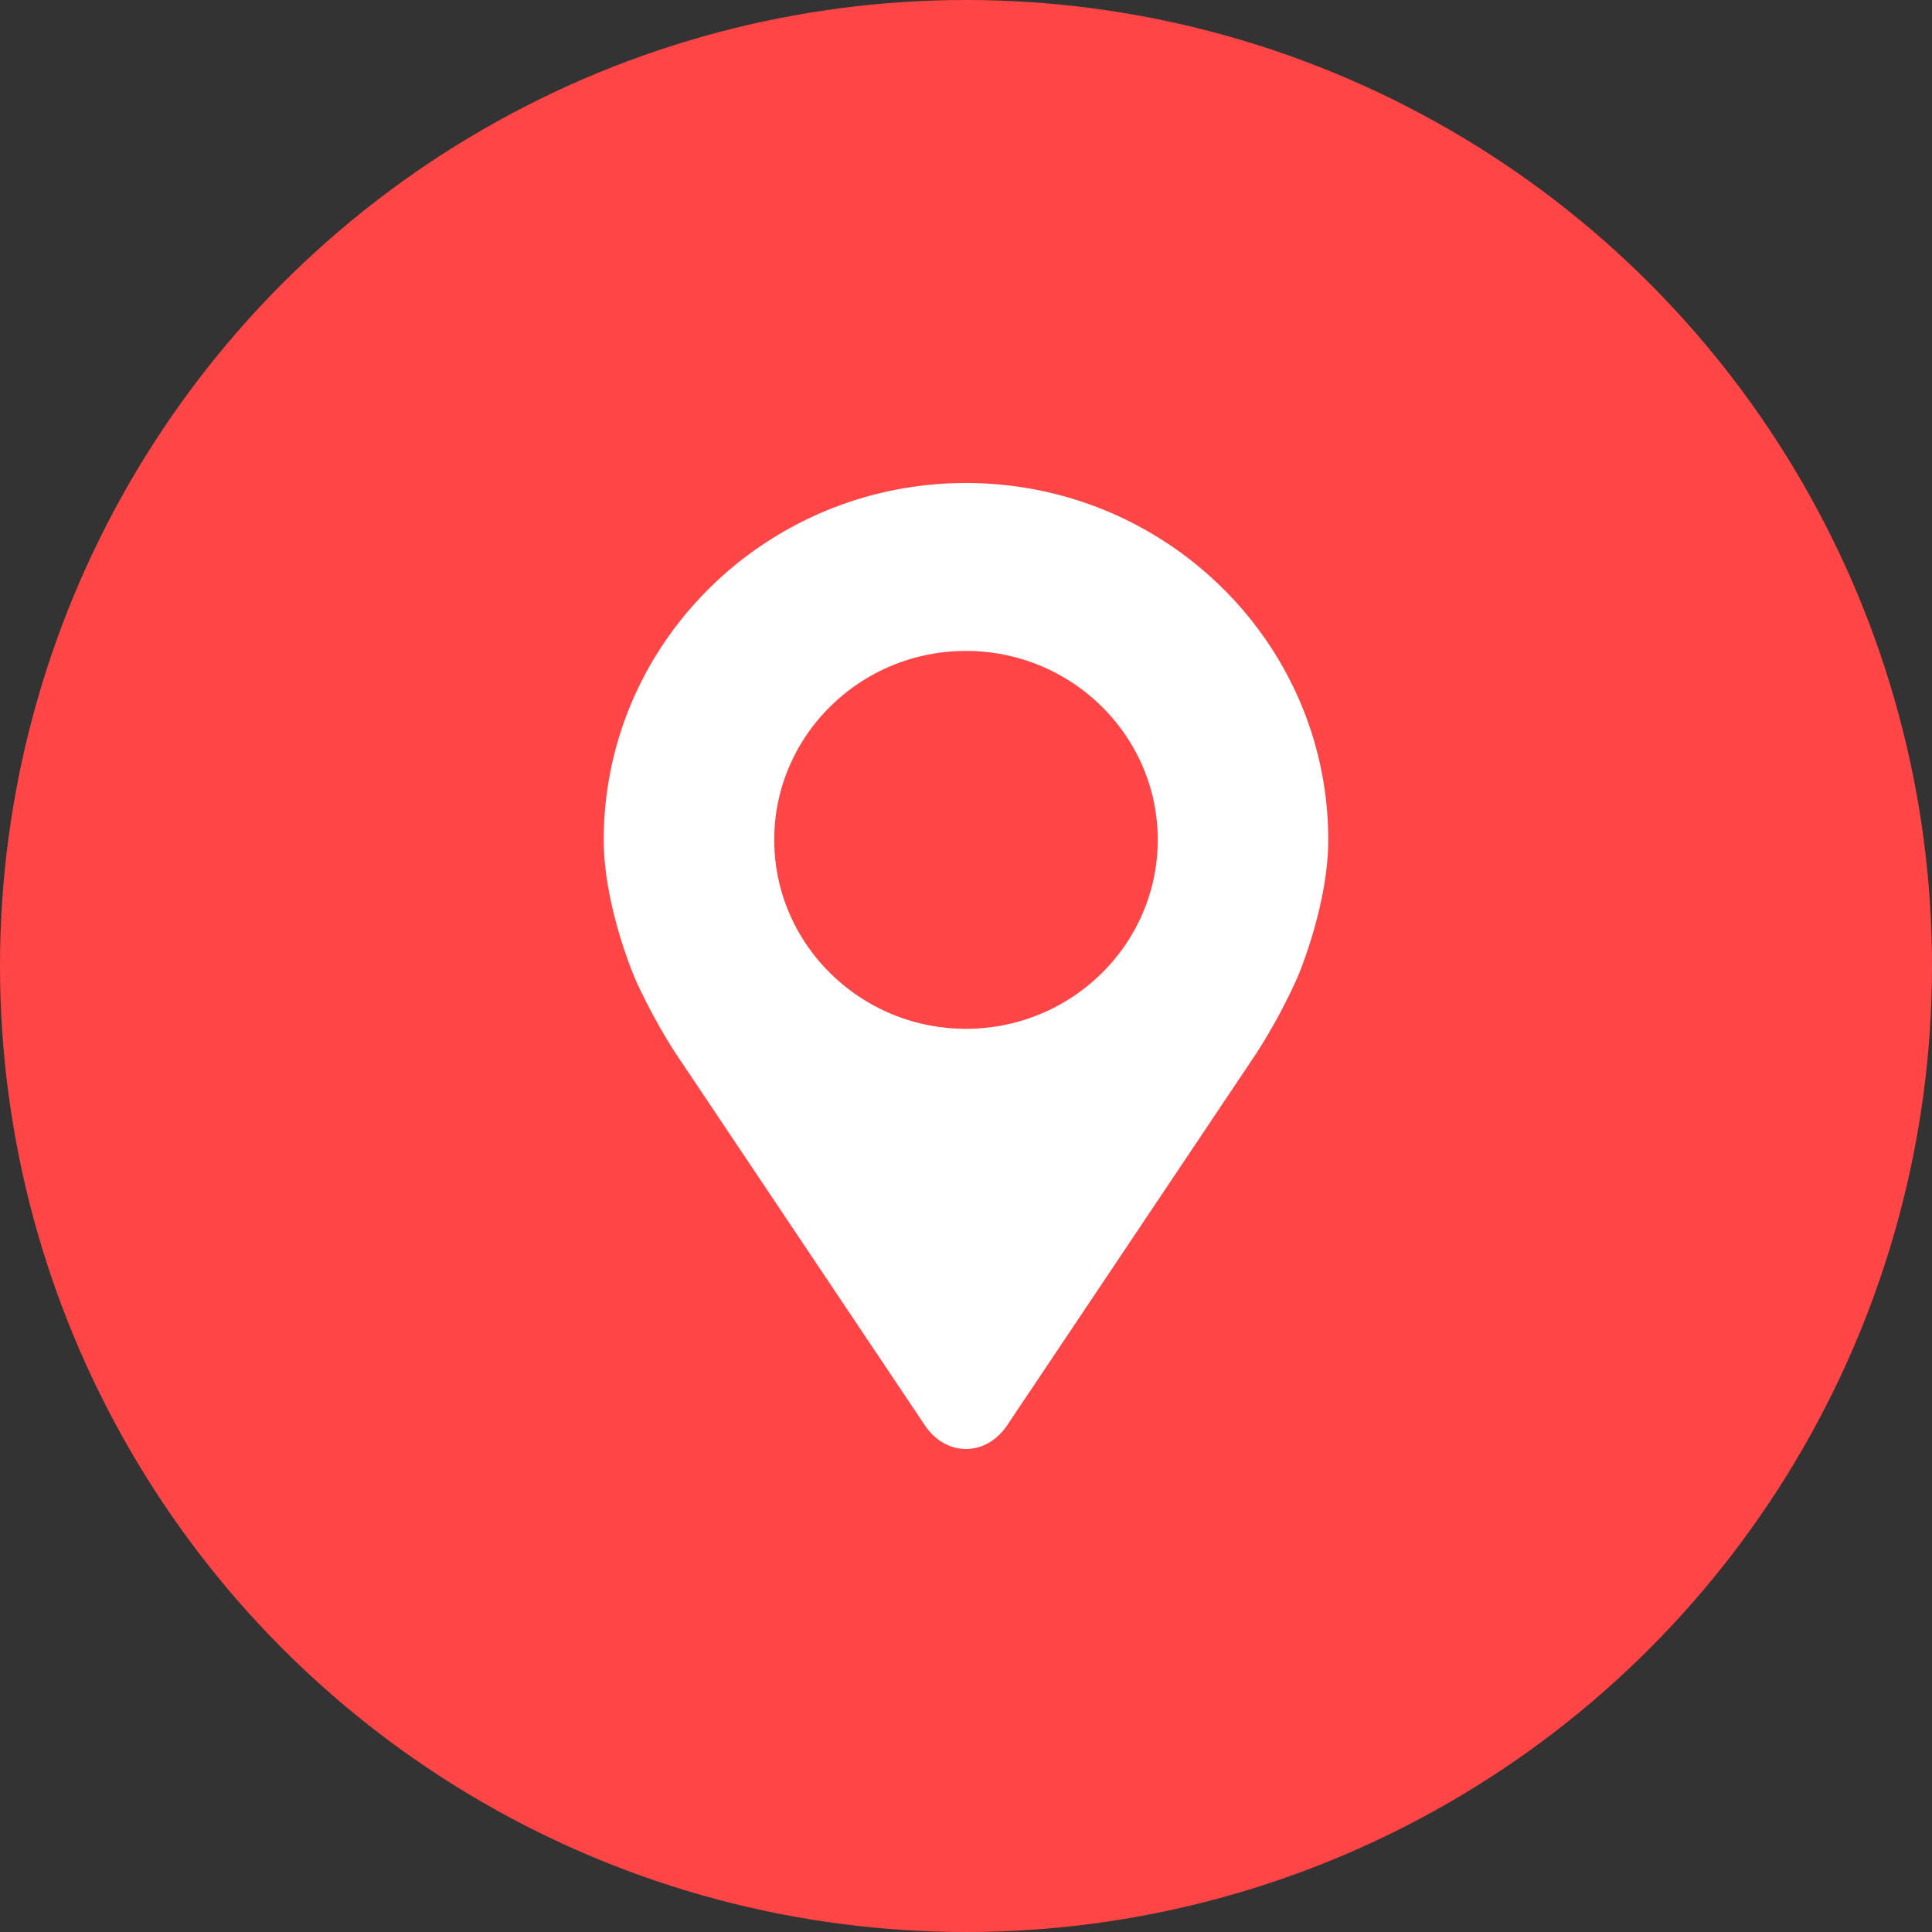 <svg width="40" height="40" fill="none" xmlns="http://www.w3.org/2000/svg"><rect width="100%" height="100%" fill="#333333" stroke="none"/><circle cx="20" cy="20" r="20" fill="#FF4545"/><path fill-rule="evenodd" clip-rule="evenodd" d="M12.5 17.388C12.5 13.314 15.864 10 20 10s7.5 3.314 7.5 7.388c0 1.342-.61 2.784-.636 2.845a11.809 11.809 0 0 1-.867 1.597l-5.142 7.675c-.21.315-.522.495-.855.495-.333 0-.644-.18-.855-.495l-5.142-7.675c-.28-.42-.67-1.136-.867-1.597v-.002c-.033-.077-.636-1.51-.636-2.843zm3.53 0c0-2.156 1.78-3.911 3.97-3.911 2.19 0 3.97 1.755 3.97 3.911 0 2.157-1.78 3.912-3.97 3.912-2.19 0-3.97-1.755-3.97-3.912z" fill="#fff"/></svg>
